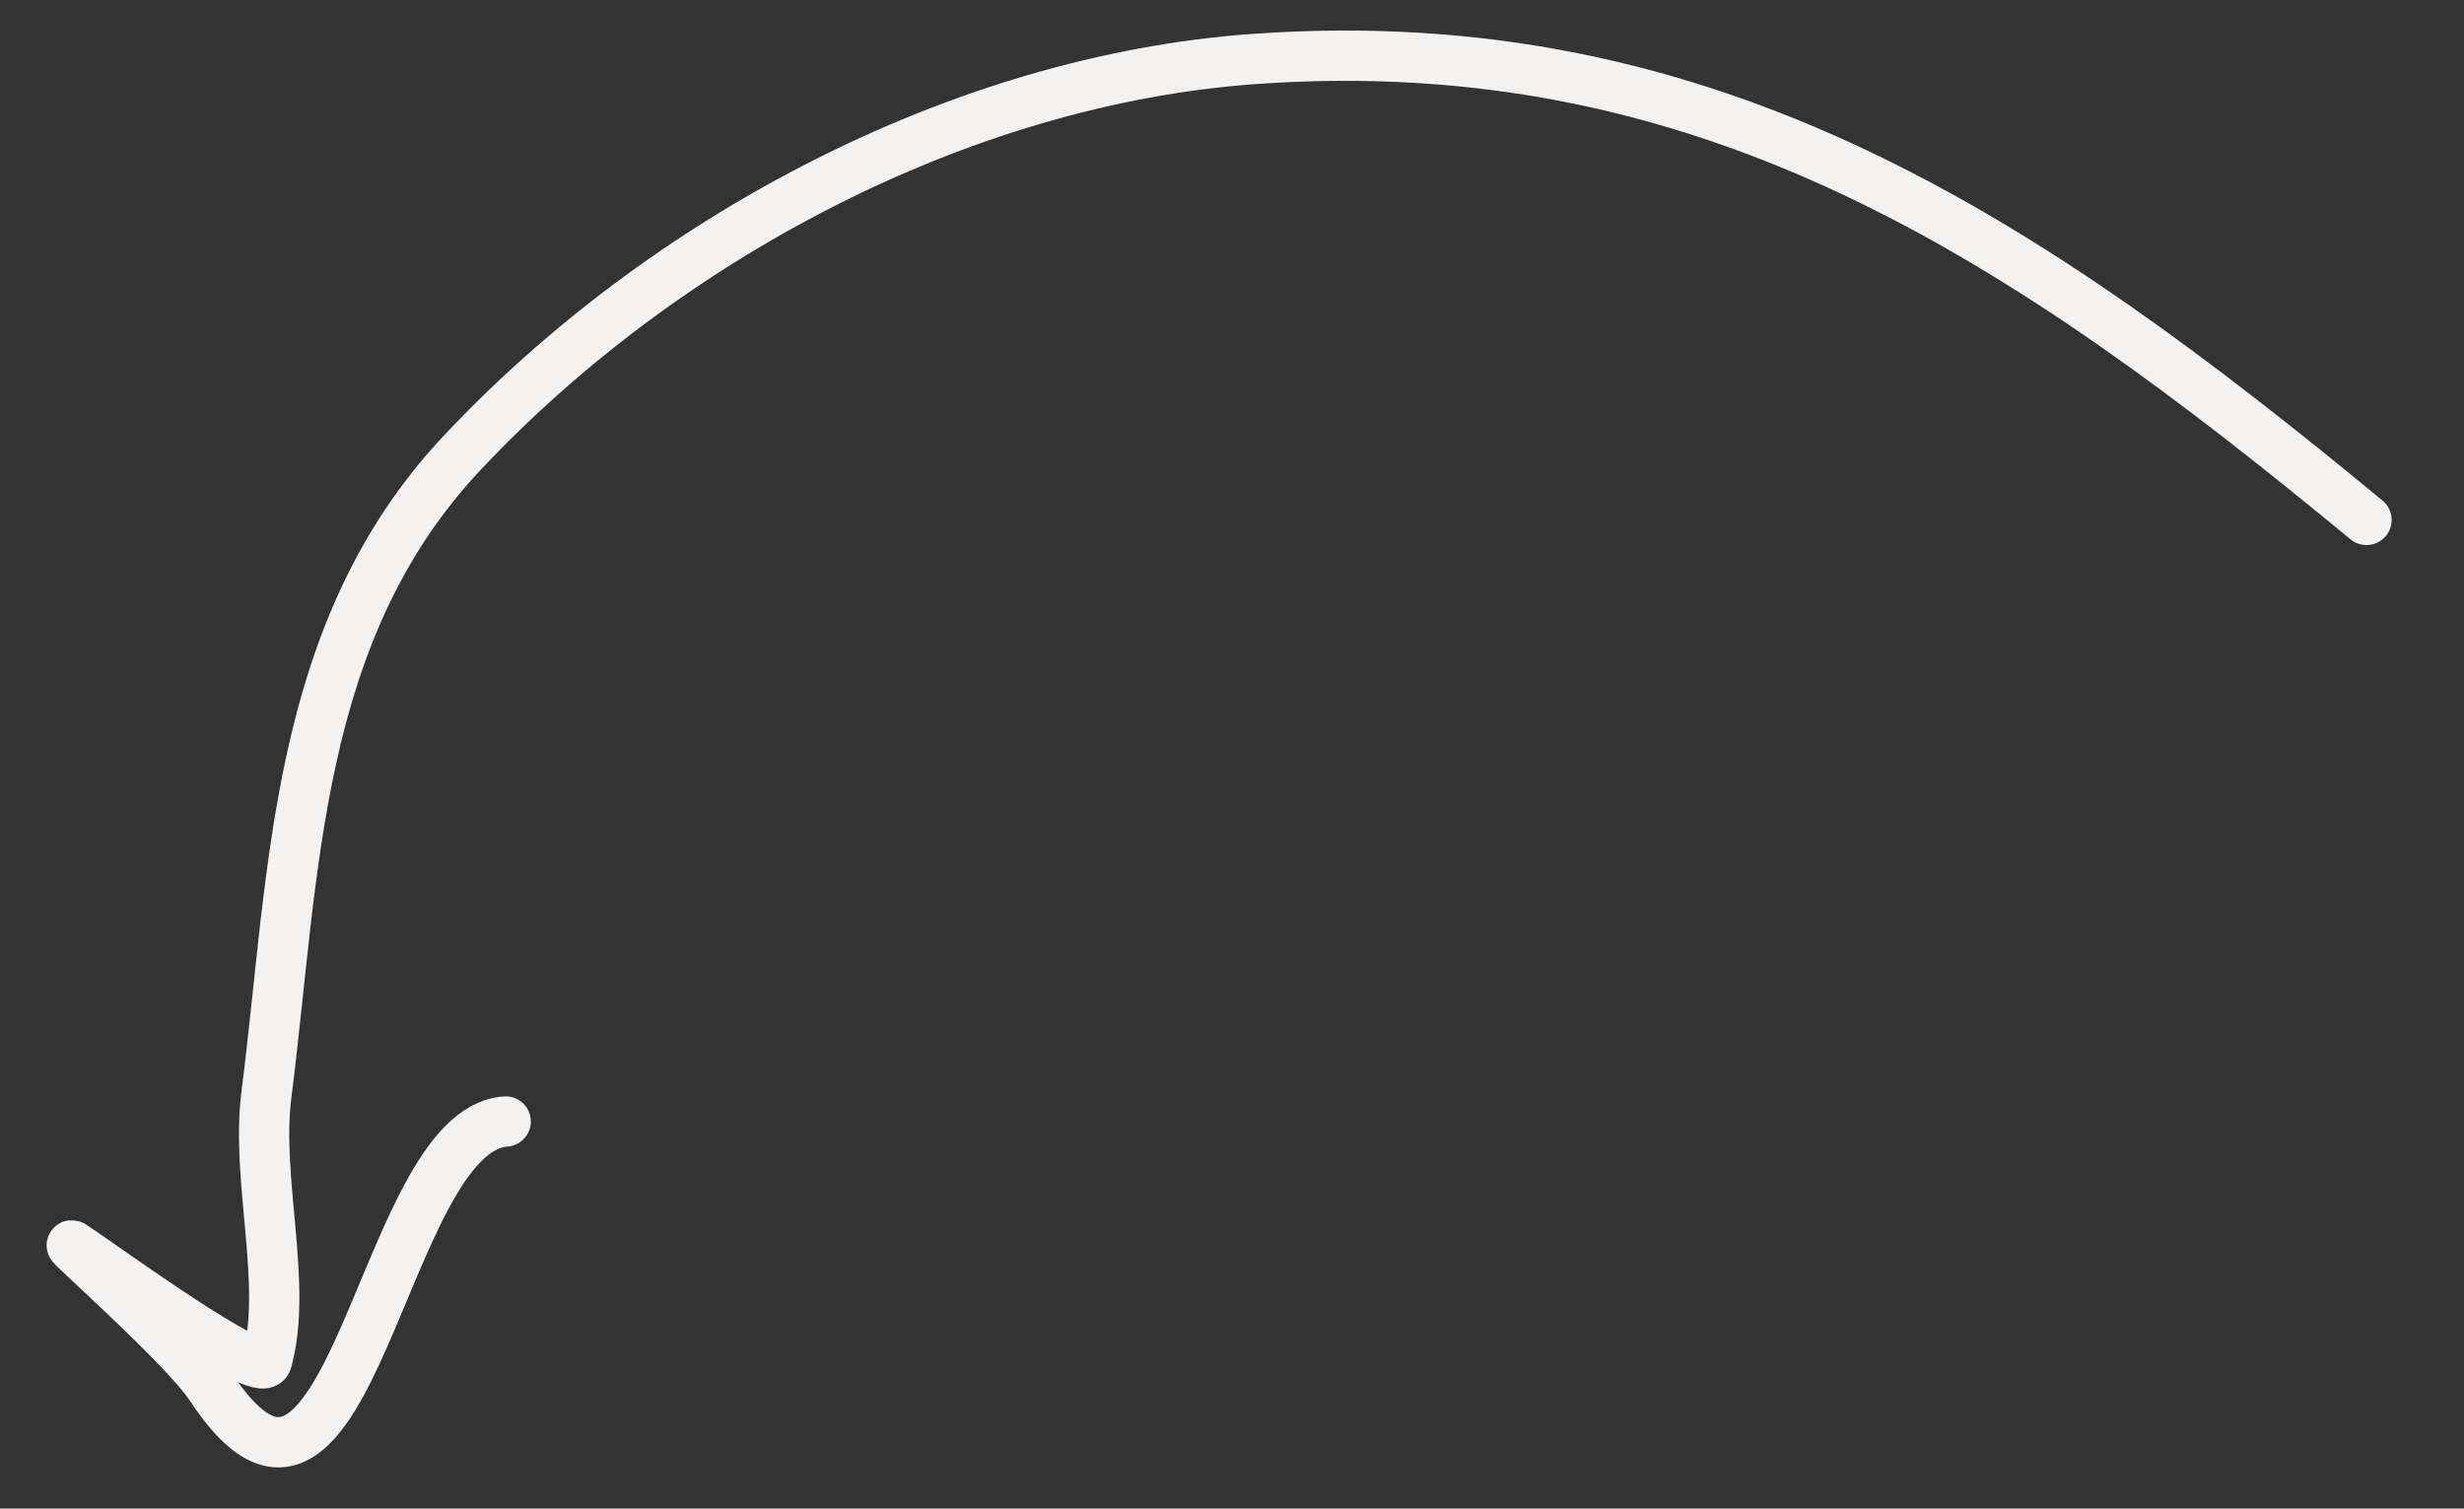 <?xml version="1.0" encoding="UTF-8"?> <svg xmlns="http://www.w3.org/2000/svg" width="49" height="30" viewBox="0 0 49 30" fill="none"><rect x="0" y="0" width="49" height="30" fill="#333333" stroke="none"/><path d="M47.061 10.339C40.346 4.797 34.041 0.522 24.939 1.173C19.075 1.593 13.166 4.763 9.176 9.021C5.838 12.583 5.863 17.352 5.297 21.776C5.083 23.45 5.728 25.543 5.308 27.063C5.194 27.476 2.063 25.177 1.439 24.77C1.234 24.636 3.675 26.788 4.187 27.57C6.978 31.831 7.571 22.467 10.056 22.302" stroke="#F4F2F1" stroke-linecap="round"></path></svg> 